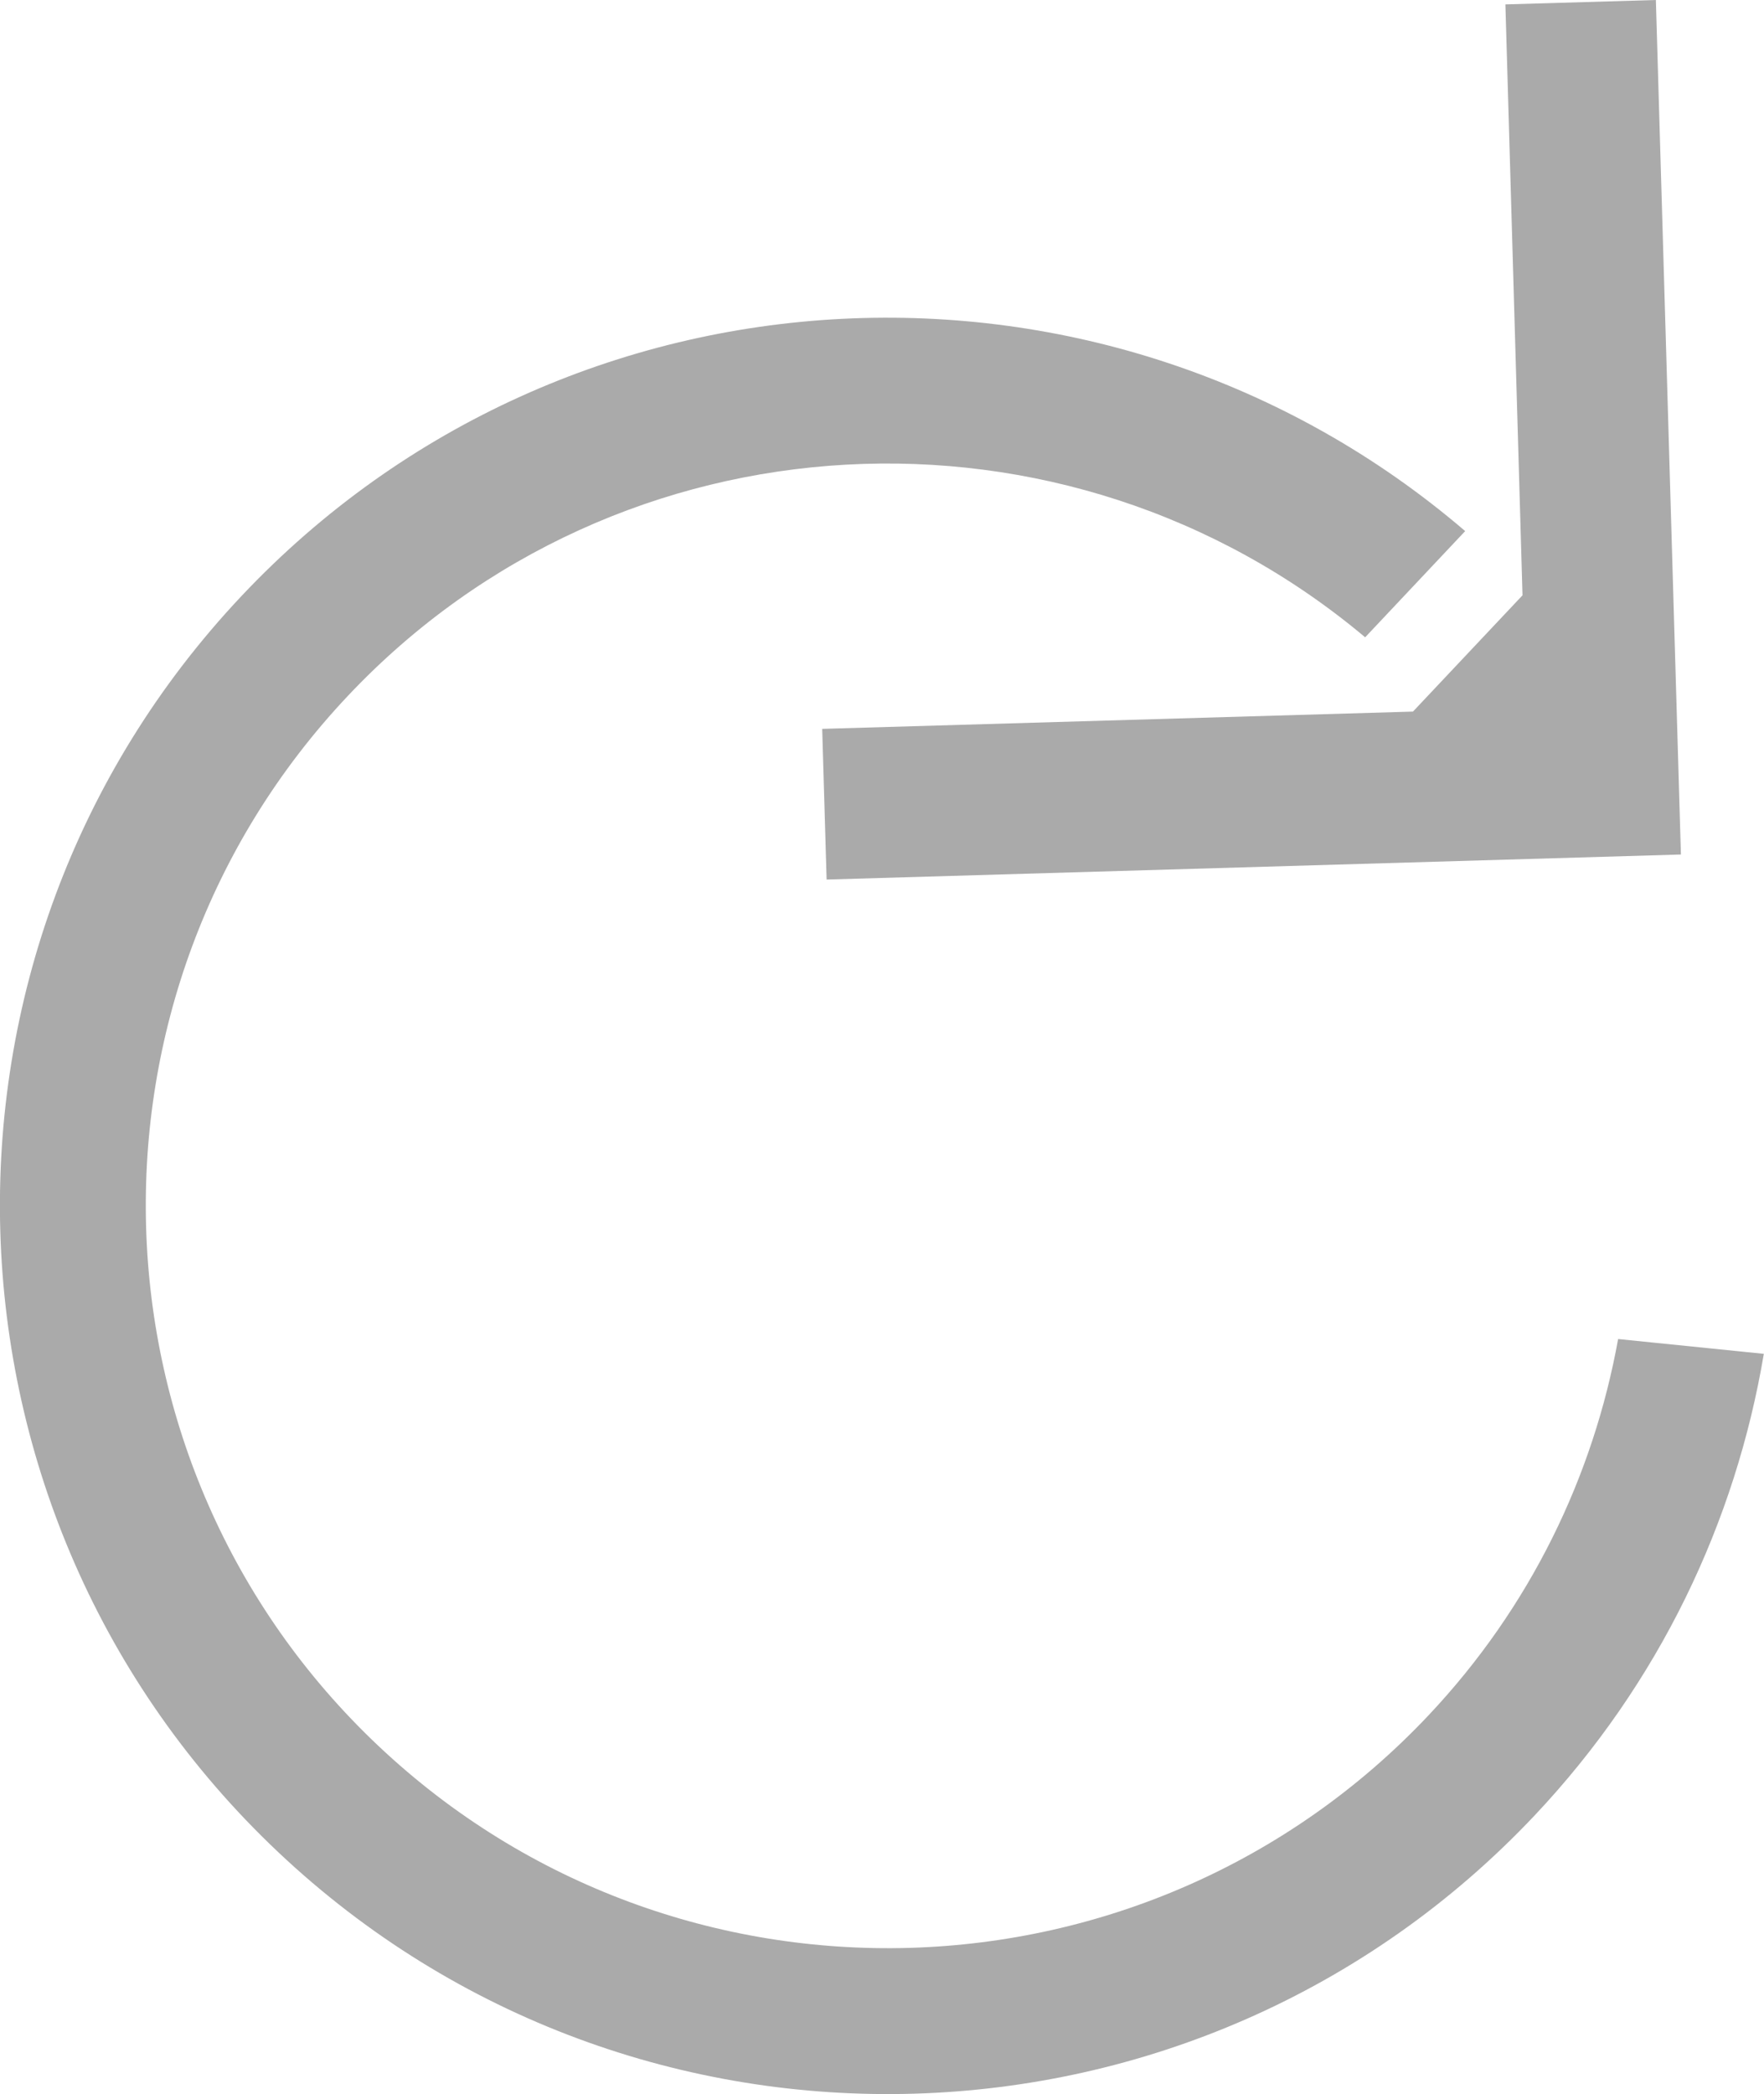<?xml version="1.0" encoding="UTF-8"?>
<svg id="Calque_1" data-name="Calque 1" xmlns="http://www.w3.org/2000/svg" viewBox="0 0 100 118.68">
  <defs>
    <style>
      .cls-1 {
        fill: #aaa;
        stroke-width: 0px;
      }
    </style>
  </defs>
  <path class="cls-1" d="M91.73,75.89c-1.4,7.75-4.96,15.19-10.75,21.33-15.93,16.89-42.63,17.67-59.52,1.74-16.89-15.93-17.67-42.63-1.74-59.52,15.36-16.29,40.73-17.55,57.67-3.32l5.67-6.02c-20.26-17.35-50.86-15.95-69.36,3.67-19.06,20.21-18.12,52.15,2.08,71.21,20.21,19.06,52.15,18.12,71.21-2.08,7.09-7.52,11.4-16.66,13-26.17l-8.27-.84Z"/>
  <path class="cls-1" d="M46.86,49.84l-.25-8.53,33.49-.98,6.21-6.59L85.34.25l8.53-.25,1.42,48.43-48.43,1.42Z"/>
</svg>